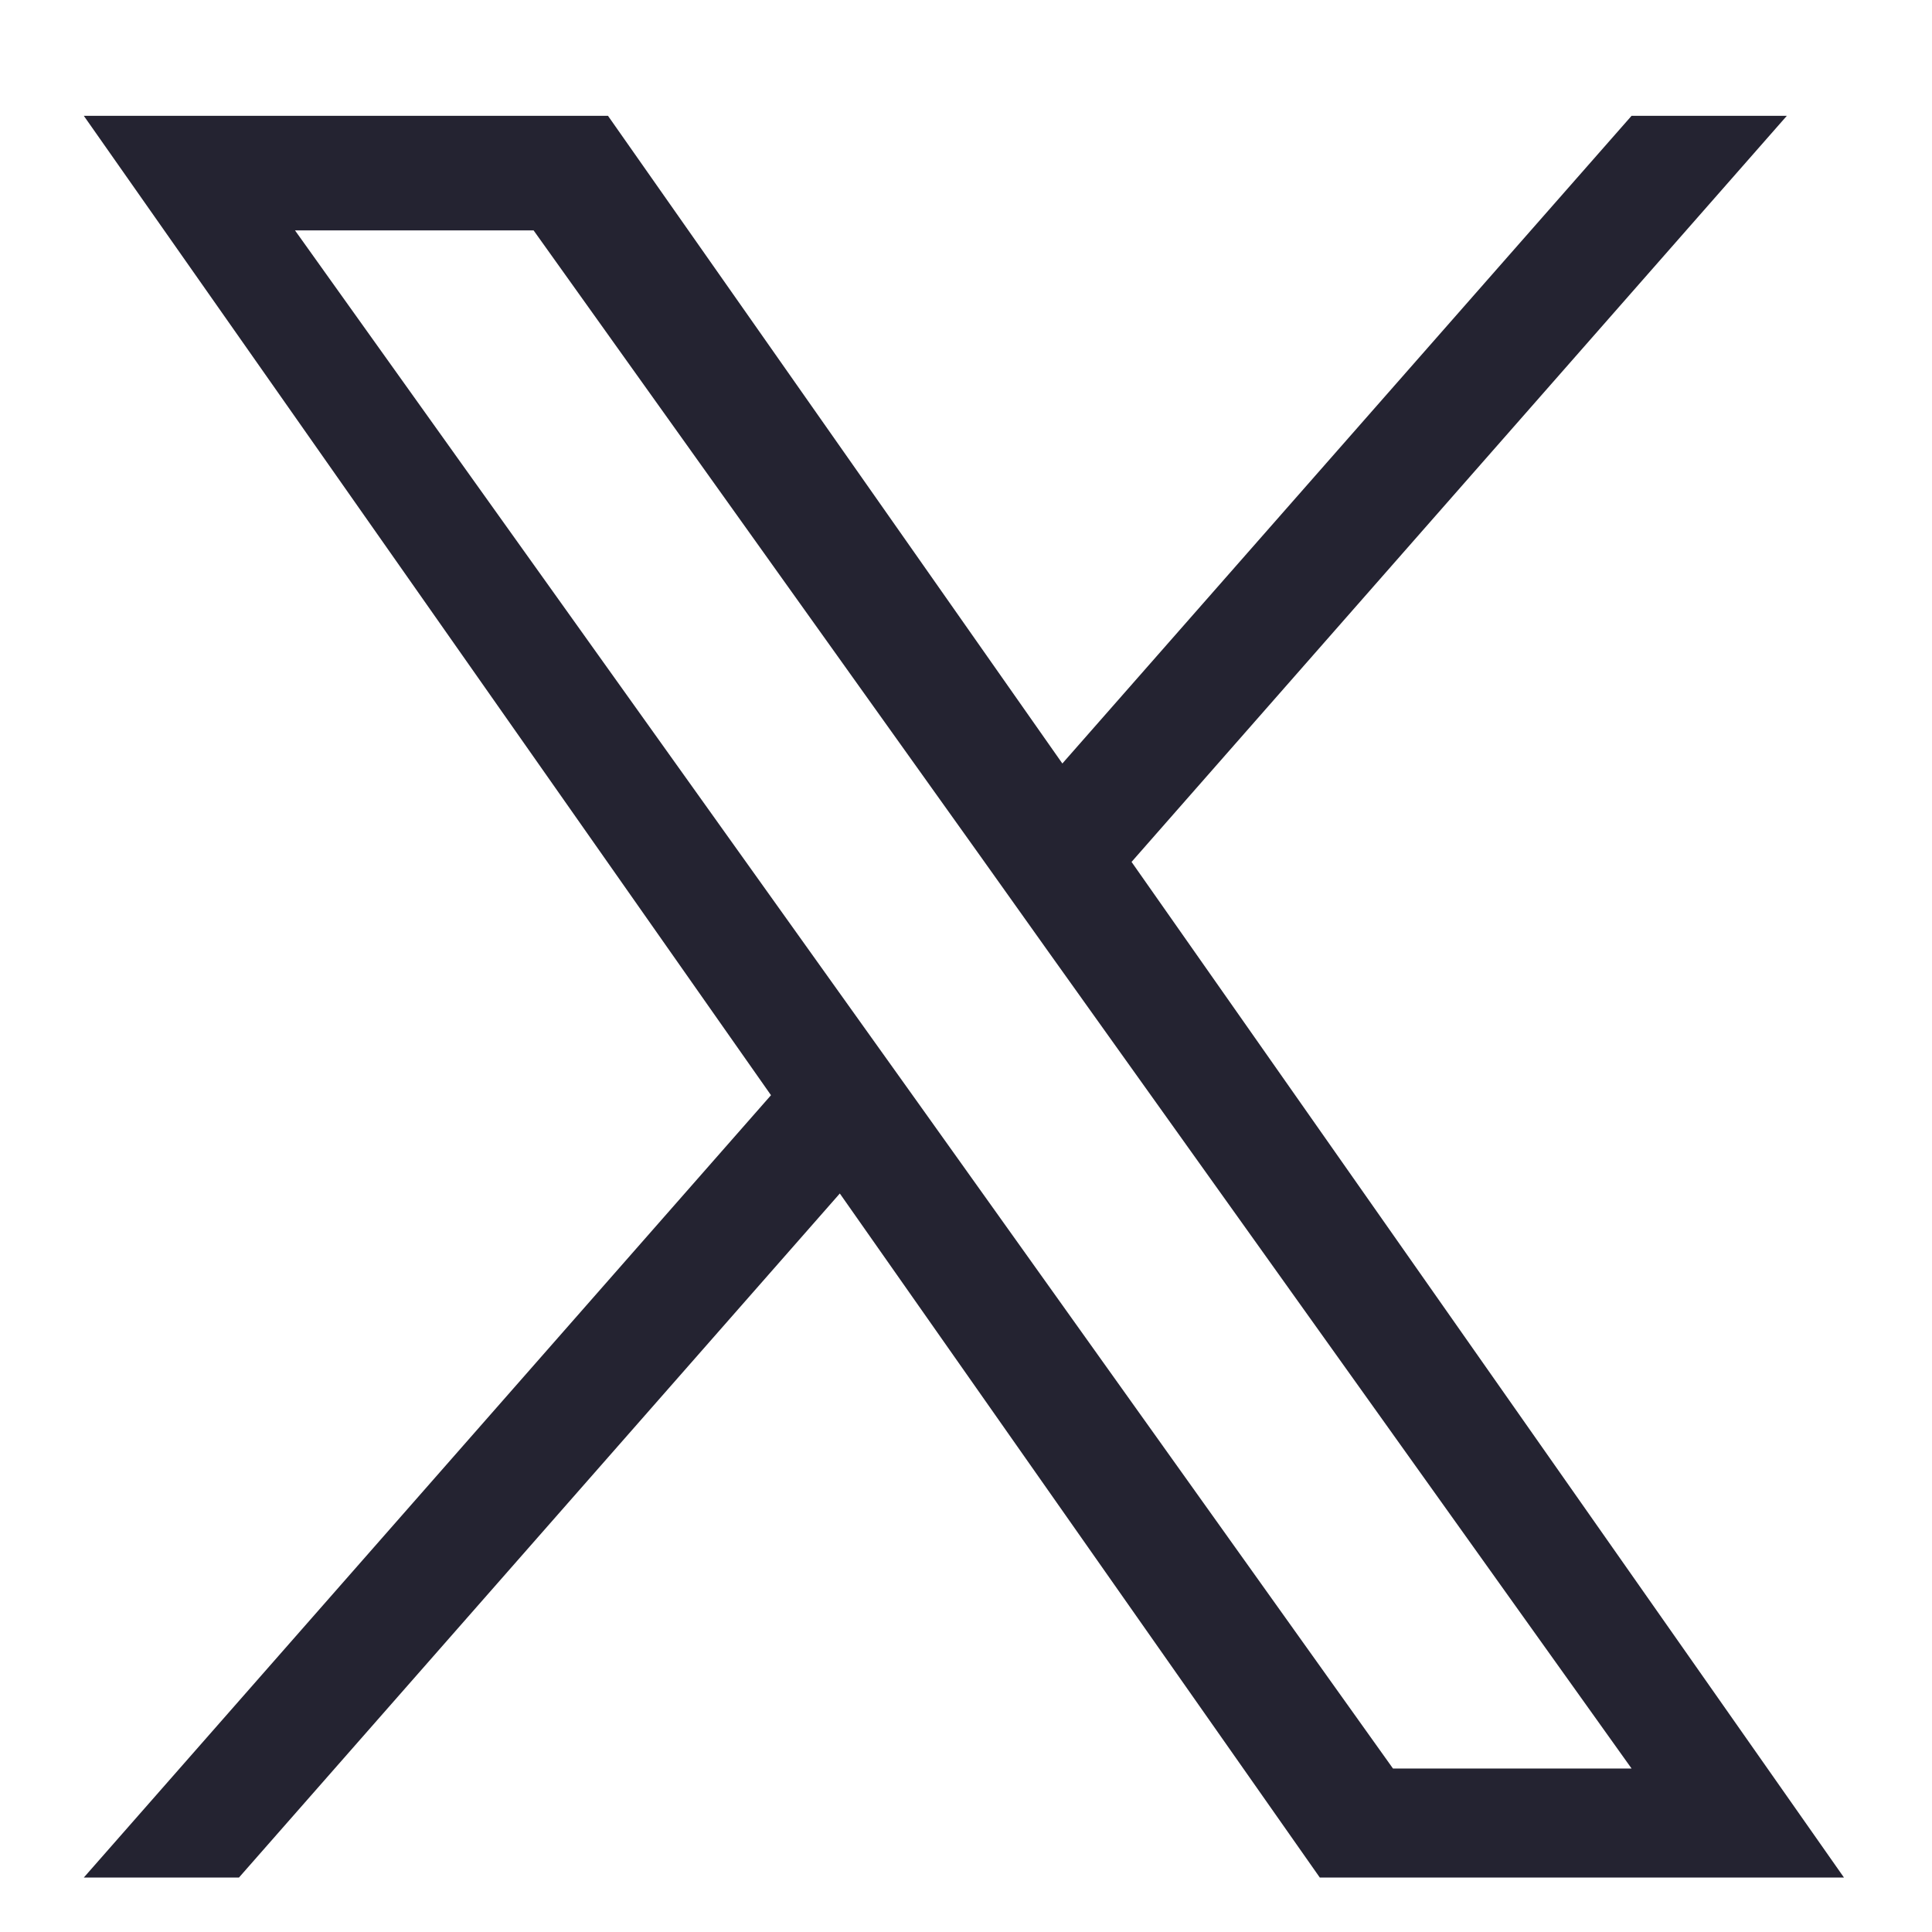 <svg width="16" height="16" viewBox="0 0 16 16" fill="none" xmlns="http://www.w3.org/2000/svg">
<path d="M9.371 7.138L14.798 0.959H13.512L8.798 6.323L5.035 0.959H0.694L6.385 9.07L0.694 15.549H1.979L6.955 9.884L10.93 15.549H15.271L9.371 7.138ZM7.609 9.142L7.031 8.333L2.443 1.908H4.419L8.123 7.096L8.698 7.904L13.512 14.646H11.536L7.609 9.142Z" fill="#242331"/>
</svg>
